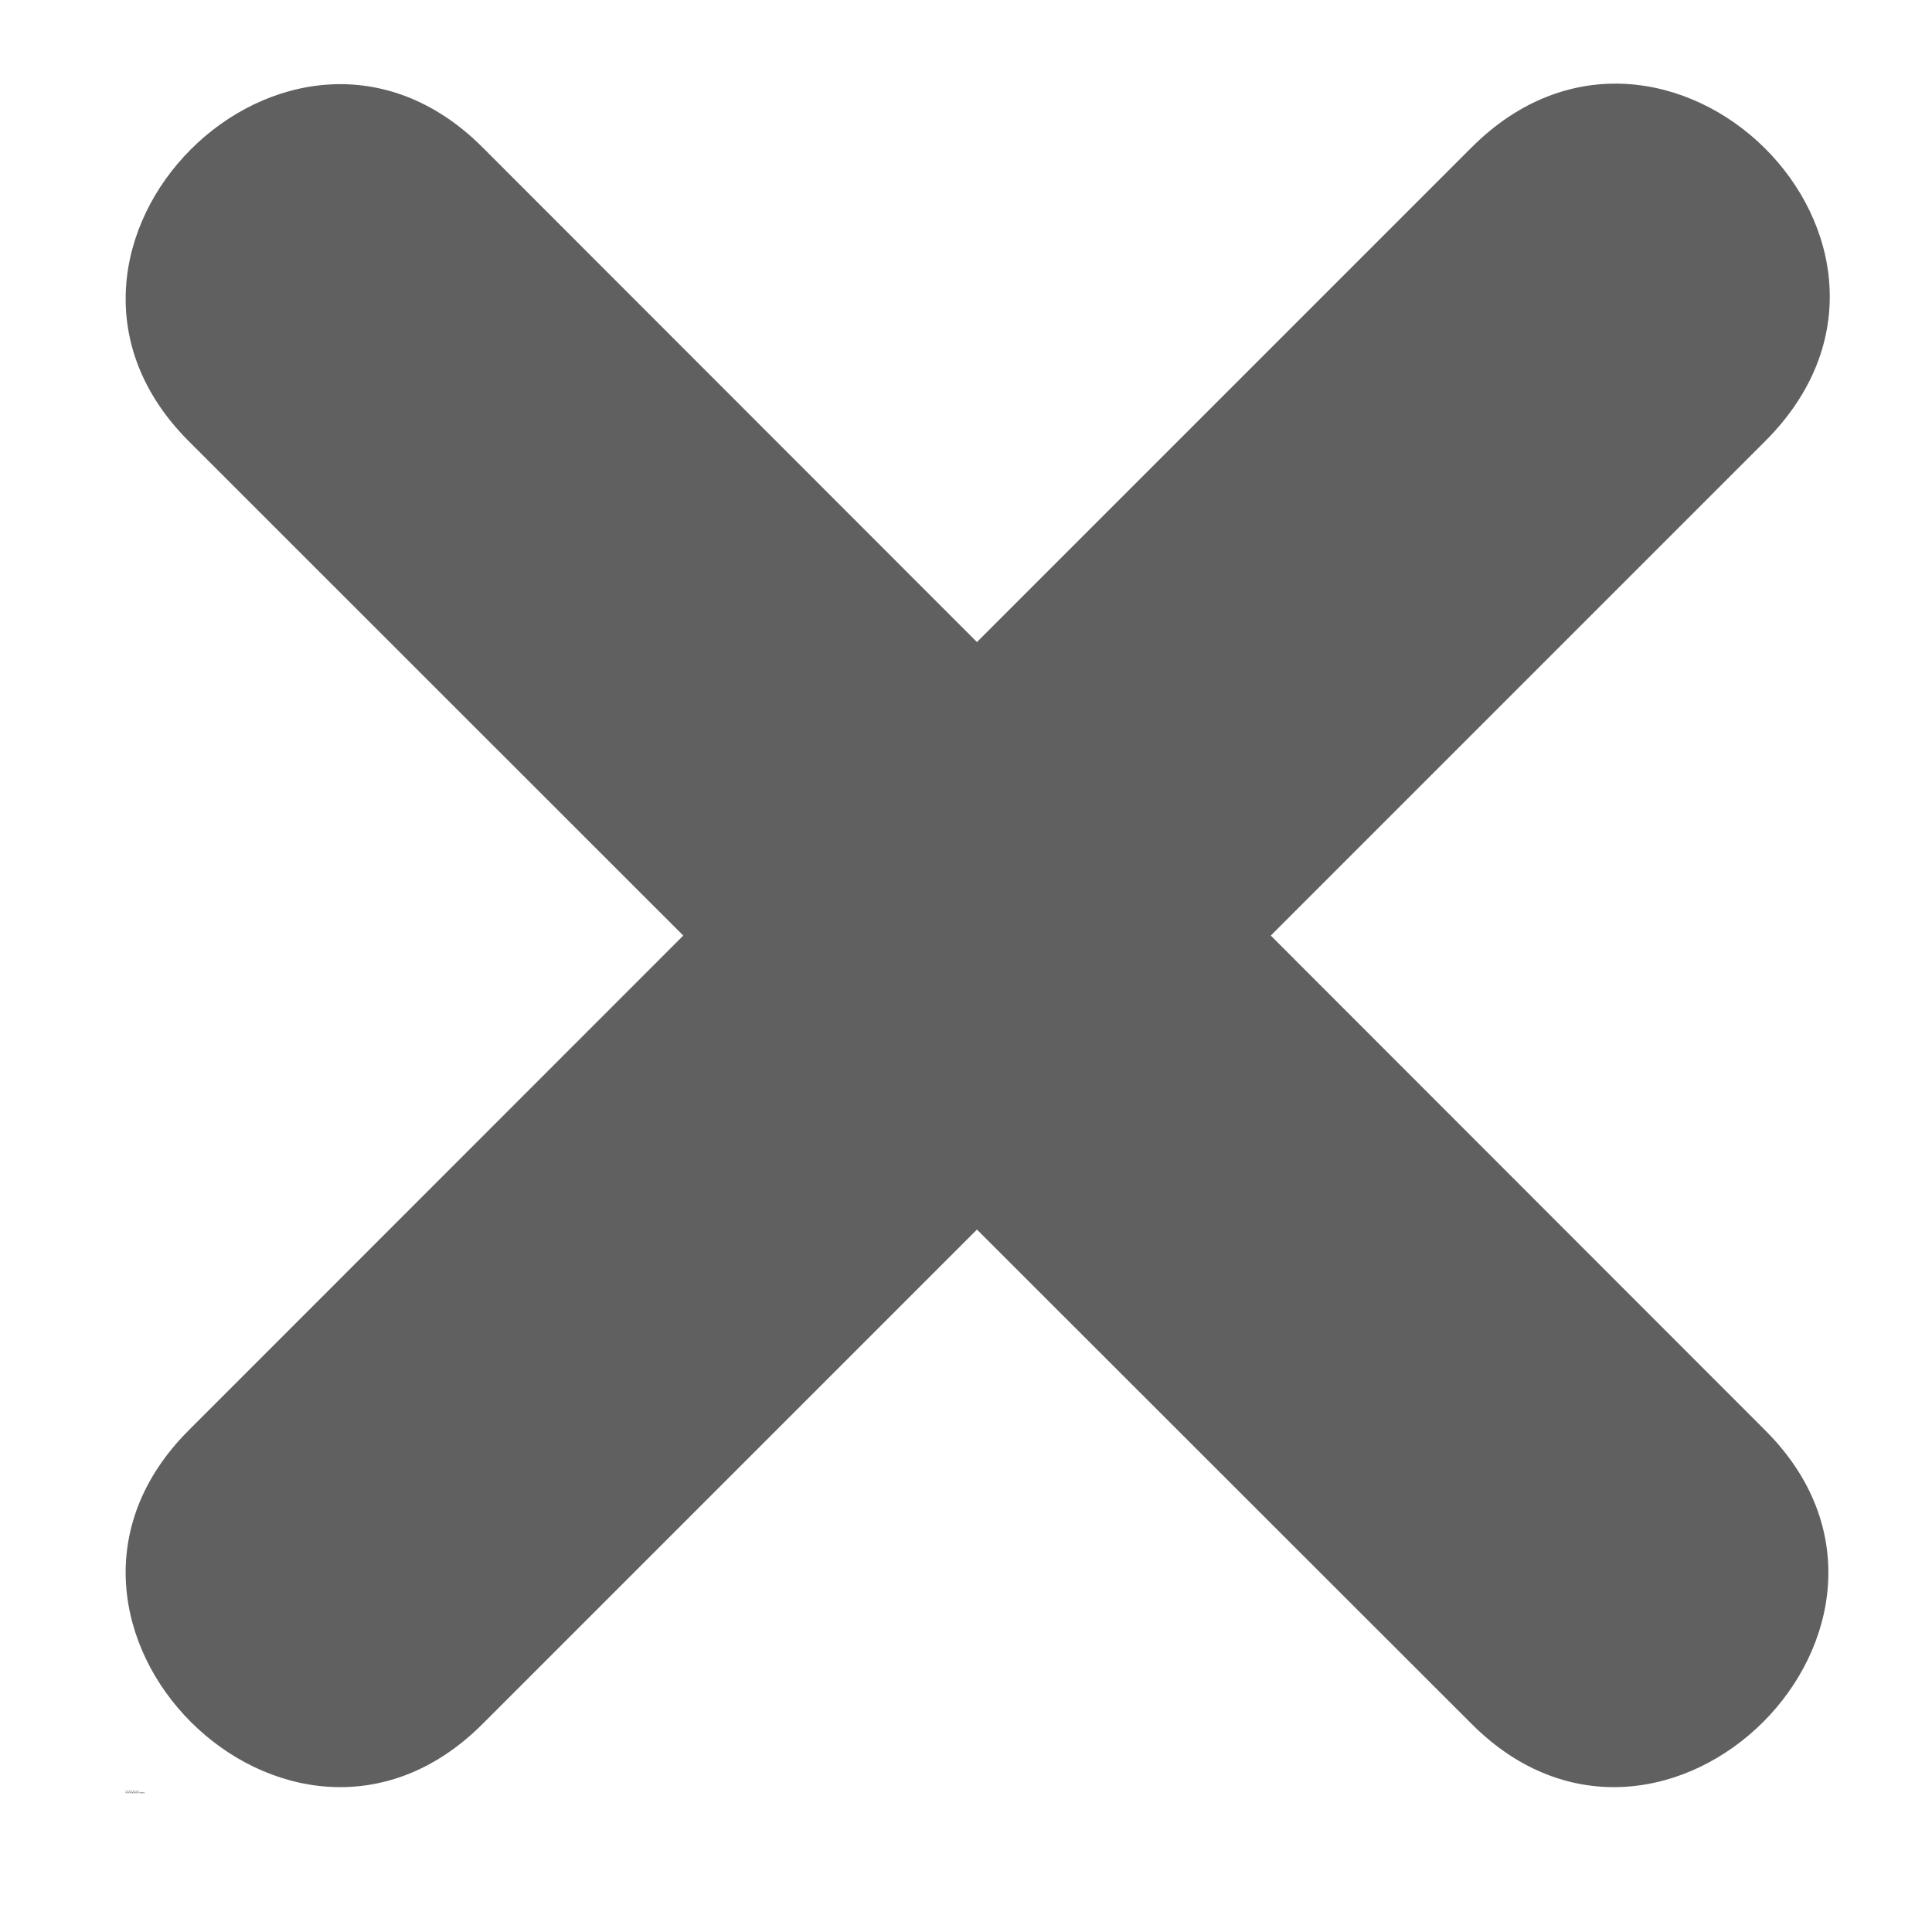 <svg width="12" height="12" viewBox="0 0 12 12" fill="none" xmlns="http://www.w3.org/2000/svg">
<path d="M2.997 0.915L6.068 3.988L9.141 0.915C10.343 -0.287 12.184 1.521 10.964 2.74L7.893 5.811L10.964 8.884C12.164 10.082 10.339 11.908 9.141 10.708L6.068 7.637L2.997 10.708C1.797 11.908 -0.026 10.082 1.172 8.884L4.244 5.811L1.172 2.74C-0.026 1.541 1.797 -0.285 2.997 0.915Z" fill="#606060"/>
<path d="M0.786 11.127C0.786 11.128 0.786 11.128 0.785 11.128C0.785 11.128 0.784 11.128 0.784 11.128C0.783 11.128 0.782 11.128 0.781 11.127C0.781 11.127 0.781 11.126 0.781 11.124C0.781 11.124 0.781 11.123 0.781 11.122C0.782 11.121 0.783 11.121 0.784 11.121C0.784 11.121 0.785 11.121 0.785 11.121C0.786 11.121 0.786 11.121 0.786 11.122V11.123C0.786 11.123 0.786 11.123 0.785 11.123C0.785 11.122 0.785 11.122 0.784 11.122C0.784 11.122 0.783 11.122 0.783 11.123C0.782 11.123 0.782 11.124 0.782 11.124C0.782 11.125 0.782 11.126 0.783 11.126C0.783 11.127 0.784 11.127 0.784 11.127H0.785C0.786 11.127 0.786 11.127 0.786 11.126V11.127Z" fill="#606060"/>
<path d="M0.792 11.124H0.791C0.791 11.124 0.791 11.124 0.791 11.124C0.79 11.124 0.79 11.124 0.79 11.124C0.79 11.125 0.79 11.125 0.79 11.126V11.128H0.788V11.123H0.79V11.124C0.79 11.123 0.79 11.123 0.79 11.123C0.79 11.123 0.791 11.123 0.791 11.123H0.792V11.124Z" fill="#606060"/>
<path d="M0.797 11.125V11.126H0.794C0.794 11.127 0.794 11.127 0.794 11.127H0.796C0.797 11.127 0.797 11.127 0.797 11.126V11.128C0.797 11.128 0.797 11.128 0.796 11.128C0.796 11.128 0.795 11.128 0.795 11.128C0.794 11.128 0.793 11.128 0.793 11.127C0.792 11.127 0.792 11.126 0.792 11.125C0.792 11.125 0.792 11.124 0.793 11.124C0.793 11.123 0.794 11.123 0.795 11.123C0.796 11.123 0.796 11.123 0.797 11.124C0.797 11.124 0.797 11.125 0.797 11.125ZM0.796 11.125C0.796 11.124 0.796 11.124 0.796 11.124C0.795 11.124 0.795 11.124 0.795 11.124C0.795 11.124 0.794 11.124 0.794 11.124C0.794 11.124 0.794 11.124 0.794 11.125H0.796Z" fill="#606060"/>
<path d="M0.801 11.126C0.801 11.126 0.801 11.126 0.8 11.126C0.8 11.126 0.8 11.126 0.8 11.126C0.8 11.127 0.8 11.127 0.8 11.127H0.801C0.801 11.127 0.802 11.127 0.802 11.127C0.802 11.127 0.802 11.126 0.802 11.126V11.126H0.801ZM0.804 11.125V11.128H0.802V11.127C0.802 11.128 0.802 11.128 0.801 11.128C0.801 11.128 0.801 11.128 0.8 11.128C0.8 11.128 0.799 11.128 0.799 11.128C0.799 11.127 0.799 11.127 0.799 11.126C0.799 11.126 0.799 11.125 0.799 11.125C0.8 11.125 0.8 11.125 0.801 11.125H0.802V11.124C0.802 11.124 0.802 11.124 0.802 11.124C0.802 11.124 0.801 11.124 0.801 11.124H0.8C0.799 11.124 0.799 11.124 0.799 11.124V11.123C0.799 11.123 0.8 11.123 0.8 11.123H0.801C0.802 11.123 0.803 11.123 0.803 11.123C0.803 11.124 0.804 11.124 0.804 11.125Z" fill="#606060"/>
<path d="M0.807 11.121V11.123H0.809V11.124H0.807V11.127H0.809V11.128H0.807C0.807 11.128 0.806 11.128 0.806 11.128C0.805 11.127 0.805 11.127 0.805 11.126V11.124H0.805V11.123H0.805V11.121H0.807Z" fill="#606060"/>
<path d="M0.815 11.125V11.126H0.811C0.811 11.127 0.811 11.127 0.812 11.127H0.814C0.814 11.127 0.814 11.127 0.815 11.126V11.128C0.814 11.128 0.814 11.128 0.814 11.128C0.813 11.128 0.813 11.128 0.813 11.128C0.811 11.128 0.811 11.128 0.81 11.127C0.81 11.127 0.81 11.126 0.81 11.125C0.81 11.125 0.81 11.124 0.81 11.124C0.811 11.123 0.811 11.123 0.812 11.123C0.813 11.123 0.814 11.123 0.814 11.124C0.815 11.124 0.815 11.125 0.815 11.125ZM0.813 11.125C0.813 11.124 0.813 11.124 0.813 11.124C0.813 11.124 0.813 11.124 0.812 11.124C0.812 11.124 0.812 11.124 0.812 11.124C0.811 11.124 0.811 11.124 0.811 11.125H0.813Z" fill="#606060"/>
<path d="M0.82 11.124V11.121H0.821V11.128H0.82V11.127C0.82 11.128 0.819 11.128 0.819 11.128C0.819 11.128 0.819 11.128 0.818 11.128C0.818 11.128 0.817 11.128 0.817 11.127C0.816 11.127 0.816 11.126 0.816 11.125C0.816 11.125 0.816 11.124 0.817 11.124C0.817 11.123 0.818 11.123 0.818 11.123C0.819 11.123 0.819 11.123 0.819 11.123C0.819 11.123 0.82 11.123 0.82 11.124ZM0.819 11.127C0.819 11.127 0.819 11.127 0.82 11.127C0.82 11.127 0.82 11.126 0.82 11.125C0.82 11.125 0.82 11.125 0.82 11.124C0.819 11.124 0.819 11.124 0.819 11.124C0.818 11.124 0.818 11.124 0.818 11.124C0.818 11.125 0.818 11.125 0.818 11.125C0.818 11.126 0.818 11.127 0.818 11.127C0.818 11.127 0.818 11.127 0.819 11.127Z" fill="#606060"/>
<path d="M0.829 11.127C0.83 11.127 0.83 11.127 0.83 11.127C0.83 11.127 0.83 11.126 0.83 11.125C0.83 11.125 0.83 11.125 0.83 11.124C0.83 11.124 0.83 11.124 0.829 11.124C0.829 11.124 0.828 11.124 0.828 11.124V11.127C0.828 11.127 0.829 11.127 0.829 11.127ZM0.828 11.124C0.828 11.123 0.829 11.123 0.829 11.123C0.829 11.123 0.83 11.123 0.83 11.123C0.83 11.123 0.831 11.123 0.832 11.124C0.832 11.124 0.832 11.125 0.832 11.125C0.832 11.126 0.832 11.127 0.832 11.127C0.831 11.128 0.83 11.128 0.83 11.128C0.83 11.128 0.829 11.128 0.829 11.128C0.829 11.128 0.828 11.128 0.828 11.127V11.128H0.826V11.121H0.828V11.124Z" fill="#606060"/>
<path d="M0.833 11.123H0.834L0.836 11.126L0.837 11.123H0.839L0.836 11.129C0.836 11.129 0.836 11.13 0.835 11.13C0.835 11.13 0.835 11.13 0.834 11.13H0.833V11.129H0.834C0.835 11.129 0.835 11.129 0.835 11.128L0.833 11.123Z" fill="#606060"/>
<path d="M0.845 11.126C0.845 11.126 0.844 11.126 0.844 11.126C0.844 11.126 0.844 11.126 0.844 11.126C0.844 11.127 0.844 11.127 0.844 11.127H0.845C0.845 11.127 0.846 11.127 0.846 11.127C0.846 11.127 0.846 11.126 0.846 11.126V11.126H0.845ZM0.848 11.125V11.128H0.846V11.127C0.846 11.128 0.846 11.128 0.845 11.128C0.845 11.128 0.845 11.128 0.844 11.128C0.844 11.128 0.843 11.128 0.843 11.128C0.843 11.127 0.842 11.127 0.842 11.126C0.842 11.126 0.843 11.125 0.843 11.125C0.843 11.125 0.844 11.125 0.845 11.125H0.846V11.124C0.846 11.124 0.846 11.124 0.846 11.124C0.846 11.124 0.845 11.124 0.845 11.124H0.844C0.843 11.124 0.843 11.124 0.843 11.124V11.123C0.843 11.123 0.844 11.123 0.844 11.123H0.845C0.846 11.123 0.846 11.123 0.847 11.123C0.847 11.124 0.848 11.124 0.848 11.125Z" fill="#606060"/>
<path d="M0.849 11.123H0.85L0.852 11.126L0.853 11.123H0.855L0.852 11.129C0.852 11.129 0.852 11.13 0.851 11.13C0.851 11.13 0.851 11.13 0.85 11.13H0.849V11.129H0.85C0.851 11.129 0.851 11.129 0.851 11.128L0.849 11.123Z" fill="#606060"/>
<path d="M0.855 11.126V11.123H0.857V11.126C0.857 11.126 0.857 11.127 0.857 11.127V11.127H0.858C0.858 11.127 0.858 11.127 0.859 11.127C0.859 11.126 0.859 11.126 0.859 11.125V11.123H0.86V11.128H0.859V11.127C0.859 11.128 0.858 11.128 0.858 11.128C0.858 11.128 0.858 11.128 0.857 11.128C0.857 11.128 0.856 11.128 0.856 11.128C0.855 11.127 0.855 11.127 0.855 11.126Z" fill="#606060"/>
<path d="M0.784 11.13V11.131H0.783C0.783 11.131 0.783 11.132 0.783 11.132V11.132H0.784V11.133H0.783V11.138H0.781V11.133H0.78V11.132H0.781V11.132C0.781 11.131 0.781 11.131 0.781 11.131C0.782 11.13 0.782 11.13 0.783 11.13H0.784Z" fill="#606060"/>
<path d="M0.789 11.134H0.788C0.788 11.134 0.788 11.133 0.788 11.133C0.787 11.133 0.787 11.134 0.787 11.134C0.787 11.134 0.787 11.135 0.787 11.135V11.138H0.785V11.132H0.787V11.133C0.787 11.133 0.787 11.133 0.787 11.133C0.787 11.132 0.788 11.132 0.788 11.132H0.789V11.134Z" fill="#606060"/>
<path d="M0.792 11.133C0.792 11.133 0.791 11.134 0.791 11.134C0.791 11.134 0.791 11.134 0.791 11.135C0.791 11.136 0.791 11.136 0.791 11.136C0.791 11.136 0.792 11.136 0.792 11.136C0.792 11.136 0.793 11.136 0.793 11.136C0.793 11.136 0.793 11.136 0.793 11.135C0.793 11.134 0.793 11.134 0.793 11.134C0.793 11.134 0.792 11.133 0.792 11.133ZM0.792 11.132C0.793 11.132 0.794 11.133 0.794 11.133C0.795 11.134 0.795 11.134 0.795 11.135C0.795 11.136 0.795 11.136 0.794 11.137C0.794 11.138 0.793 11.138 0.792 11.138C0.791 11.138 0.791 11.138 0.79 11.137C0.79 11.136 0.789 11.136 0.789 11.135C0.789 11.134 0.79 11.134 0.79 11.133C0.791 11.133 0.791 11.132 0.792 11.132Z" fill="#606060"/>
<path d="M0.801 11.133L0.801 11.133C0.802 11.132 0.802 11.132 0.803 11.132C0.803 11.132 0.804 11.133 0.804 11.133C0.804 11.133 0.804 11.134 0.804 11.134V11.138H0.803V11.135C0.803 11.134 0.802 11.134 0.802 11.134C0.802 11.134 0.802 11.133 0.802 11.133C0.802 11.133 0.802 11.134 0.801 11.134C0.801 11.134 0.801 11.135 0.801 11.135V11.138H0.799V11.135C0.799 11.134 0.799 11.134 0.799 11.134C0.799 11.134 0.799 11.133 0.799 11.133C0.798 11.133 0.798 11.134 0.798 11.134V11.138H0.796V11.132H0.798V11.133C0.798 11.133 0.798 11.133 0.799 11.133C0.799 11.132 0.799 11.132 0.799 11.132C0.8 11.132 0.8 11.132 0.8 11.133C0.8 11.133 0.801 11.133 0.801 11.133Z" fill="#606060"/>
<path d="M0.811 11.131V11.132H0.813V11.133H0.811V11.136H0.813V11.138H0.811C0.811 11.138 0.81 11.137 0.81 11.137C0.81 11.137 0.809 11.136 0.809 11.136V11.133H0.809V11.132H0.809V11.131H0.811Z" fill="#606060"/>
<path d="M0.819 11.134V11.138H0.817V11.134C0.817 11.134 0.817 11.134 0.817 11.134H0.817C0.817 11.134 0.817 11.133 0.817 11.133C0.816 11.133 0.816 11.134 0.816 11.134C0.816 11.134 0.816 11.135 0.816 11.135V11.138H0.814V11.13H0.816V11.133C0.816 11.133 0.816 11.133 0.816 11.133C0.817 11.132 0.817 11.132 0.817 11.132C0.818 11.132 0.818 11.133 0.819 11.133C0.819 11.133 0.819 11.134 0.819 11.134Z" fill="#606060"/>
<path d="M0.826 11.135V11.136H0.822C0.822 11.136 0.822 11.136 0.822 11.136H0.825C0.825 11.136 0.825 11.136 0.826 11.136V11.137C0.825 11.137 0.825 11.137 0.825 11.138C0.824 11.138 0.824 11.138 0.823 11.138C0.822 11.138 0.822 11.138 0.821 11.137C0.821 11.136 0.82 11.136 0.82 11.135C0.82 11.134 0.821 11.134 0.821 11.133C0.822 11.133 0.822 11.132 0.823 11.132C0.824 11.132 0.824 11.133 0.825 11.133C0.825 11.134 0.826 11.134 0.826 11.135ZM0.824 11.134C0.824 11.134 0.824 11.134 0.824 11.134C0.824 11.134 0.823 11.133 0.823 11.133C0.823 11.133 0.823 11.134 0.822 11.134C0.822 11.134 0.822 11.134 0.822 11.134H0.824Z" fill="#606060"/>
<path d="M0.83 11.13H0.833L0.835 11.135V11.13H0.837V11.138H0.835L0.832 11.133V11.138H0.83V11.13Z" fill="#606060"/>
<path d="M0.841 11.133C0.84 11.133 0.84 11.134 0.84 11.134C0.84 11.134 0.84 11.134 0.84 11.135C0.84 11.136 0.84 11.136 0.84 11.136C0.84 11.136 0.84 11.136 0.841 11.136C0.841 11.136 0.841 11.136 0.842 11.136C0.842 11.136 0.842 11.136 0.842 11.135C0.842 11.134 0.842 11.134 0.842 11.134C0.841 11.134 0.841 11.133 0.841 11.133ZM0.841 11.132C0.842 11.132 0.842 11.133 0.843 11.133C0.843 11.134 0.844 11.134 0.844 11.135C0.844 11.136 0.843 11.136 0.843 11.137C0.842 11.138 0.842 11.138 0.841 11.138C0.84 11.138 0.839 11.138 0.839 11.137C0.838 11.136 0.838 11.136 0.838 11.135C0.838 11.134 0.838 11.134 0.839 11.133C0.839 11.133 0.84 11.132 0.841 11.132Z" fill="#606060"/>
<path d="M0.845 11.136V11.132H0.846V11.136C0.847 11.136 0.847 11.136 0.847 11.136V11.136H0.847C0.848 11.136 0.848 11.136 0.848 11.136C0.848 11.136 0.848 11.135 0.848 11.135V11.132H0.85V11.138H0.848V11.137C0.848 11.137 0.848 11.137 0.848 11.138C0.847 11.138 0.847 11.138 0.847 11.138C0.846 11.138 0.846 11.138 0.845 11.137C0.845 11.137 0.845 11.136 0.845 11.136Z" fill="#606060"/>
<path d="M0.857 11.134V11.138H0.855V11.134C0.855 11.134 0.855 11.134 0.855 11.134H0.855C0.855 11.134 0.855 11.133 0.854 11.133C0.854 11.133 0.854 11.134 0.854 11.134C0.854 11.134 0.853 11.135 0.853 11.135V11.138H0.852V11.132H0.853V11.133C0.854 11.133 0.854 11.133 0.854 11.133C0.854 11.132 0.855 11.132 0.855 11.132C0.856 11.132 0.856 11.133 0.856 11.133C0.857 11.133 0.857 11.134 0.857 11.134Z" fill="#606060"/>
<path d="M0.862 11.13H0.865C0.866 11.13 0.866 11.131 0.867 11.131C0.867 11.132 0.867 11.132 0.867 11.133C0.867 11.134 0.867 11.134 0.867 11.135C0.866 11.135 0.866 11.135 0.865 11.135H0.864V11.138H0.862V11.13ZM0.864 11.132V11.134H0.865C0.866 11.134 0.866 11.133 0.866 11.133C0.866 11.133 0.866 11.132 0.865 11.132C0.865 11.132 0.865 11.132 0.865 11.132H0.864Z" fill="#606060"/>
<path d="M0.873 11.134H0.872C0.872 11.134 0.872 11.133 0.872 11.133C0.871 11.133 0.871 11.134 0.871 11.134C0.871 11.134 0.871 11.135 0.871 11.135V11.138H0.869V11.132H0.871V11.133C0.871 11.133 0.871 11.133 0.871 11.133C0.871 11.132 0.872 11.132 0.872 11.132H0.873V11.134Z" fill="#606060"/>
<path d="M0.876 11.133C0.875 11.133 0.875 11.134 0.875 11.134C0.875 11.134 0.875 11.134 0.875 11.135C0.875 11.136 0.875 11.136 0.875 11.136C0.875 11.136 0.875 11.136 0.876 11.136C0.876 11.136 0.877 11.136 0.877 11.136C0.877 11.136 0.877 11.136 0.877 11.135C0.877 11.134 0.877 11.134 0.877 11.134C0.877 11.134 0.876 11.133 0.876 11.133ZM0.876 11.132C0.877 11.132 0.877 11.133 0.878 11.133C0.879 11.134 0.879 11.134 0.879 11.135C0.879 11.136 0.879 11.136 0.878 11.137C0.877 11.138 0.877 11.138 0.876 11.138C0.875 11.138 0.874 11.138 0.874 11.137C0.873 11.136 0.873 11.136 0.873 11.135C0.873 11.134 0.873 11.134 0.874 11.133C0.874 11.133 0.875 11.132 0.876 11.132Z" fill="#606060"/>
<path d="M0.88 11.132H0.882V11.137C0.882 11.138 0.882 11.139 0.881 11.139C0.881 11.139 0.88 11.14 0.88 11.14H0.879V11.139H0.879C0.879 11.139 0.88 11.138 0.88 11.138C0.88 11.138 0.88 11.138 0.88 11.137V11.132ZM0.88 11.13H0.882V11.132H0.88V11.13Z" fill="#606060"/>
<path d="M0.888 11.135V11.136H0.884C0.885 11.136 0.885 11.136 0.885 11.136H0.887C0.887 11.136 0.888 11.136 0.888 11.136V11.137C0.888 11.137 0.887 11.137 0.887 11.138C0.887 11.138 0.886 11.138 0.886 11.138C0.885 11.138 0.884 11.138 0.884 11.137C0.883 11.136 0.883 11.136 0.883 11.135C0.883 11.134 0.883 11.134 0.884 11.133C0.884 11.133 0.885 11.132 0.886 11.132C0.886 11.132 0.887 11.133 0.887 11.133C0.888 11.134 0.888 11.134 0.888 11.135ZM0.887 11.134C0.887 11.134 0.887 11.134 0.886 11.134C0.886 11.134 0.886 11.133 0.886 11.133C0.885 11.133 0.885 11.134 0.885 11.134C0.885 11.134 0.885 11.134 0.884 11.134H0.887Z" fill="#606060"/>
<path d="M0.894 11.133V11.134H0.893C0.893 11.134 0.893 11.133 0.892 11.133C0.892 11.133 0.892 11.134 0.891 11.134C0.891 11.134 0.891 11.135 0.891 11.135C0.891 11.135 0.891 11.136 0.891 11.136C0.892 11.136 0.892 11.136 0.892 11.136H0.893C0.893 11.136 0.894 11.136 0.894 11.136V11.137C0.894 11.137 0.893 11.138 0.893 11.138C0.893 11.138 0.893 11.138 0.892 11.138C0.891 11.138 0.891 11.138 0.89 11.137C0.89 11.136 0.889 11.136 0.889 11.135C0.889 11.134 0.89 11.134 0.89 11.133C0.891 11.133 0.891 11.132 0.892 11.132H0.893C0.893 11.132 0.894 11.132 0.894 11.133Z" fill="#606060"/>
<path d="M0.897 11.131V11.132H0.899V11.133H0.897V11.136H0.899V11.138H0.897C0.897 11.138 0.896 11.137 0.896 11.137C0.895 11.137 0.895 11.136 0.895 11.136V11.133H0.895V11.132H0.895V11.131H0.897Z" fill="#606060"/>
</svg>
